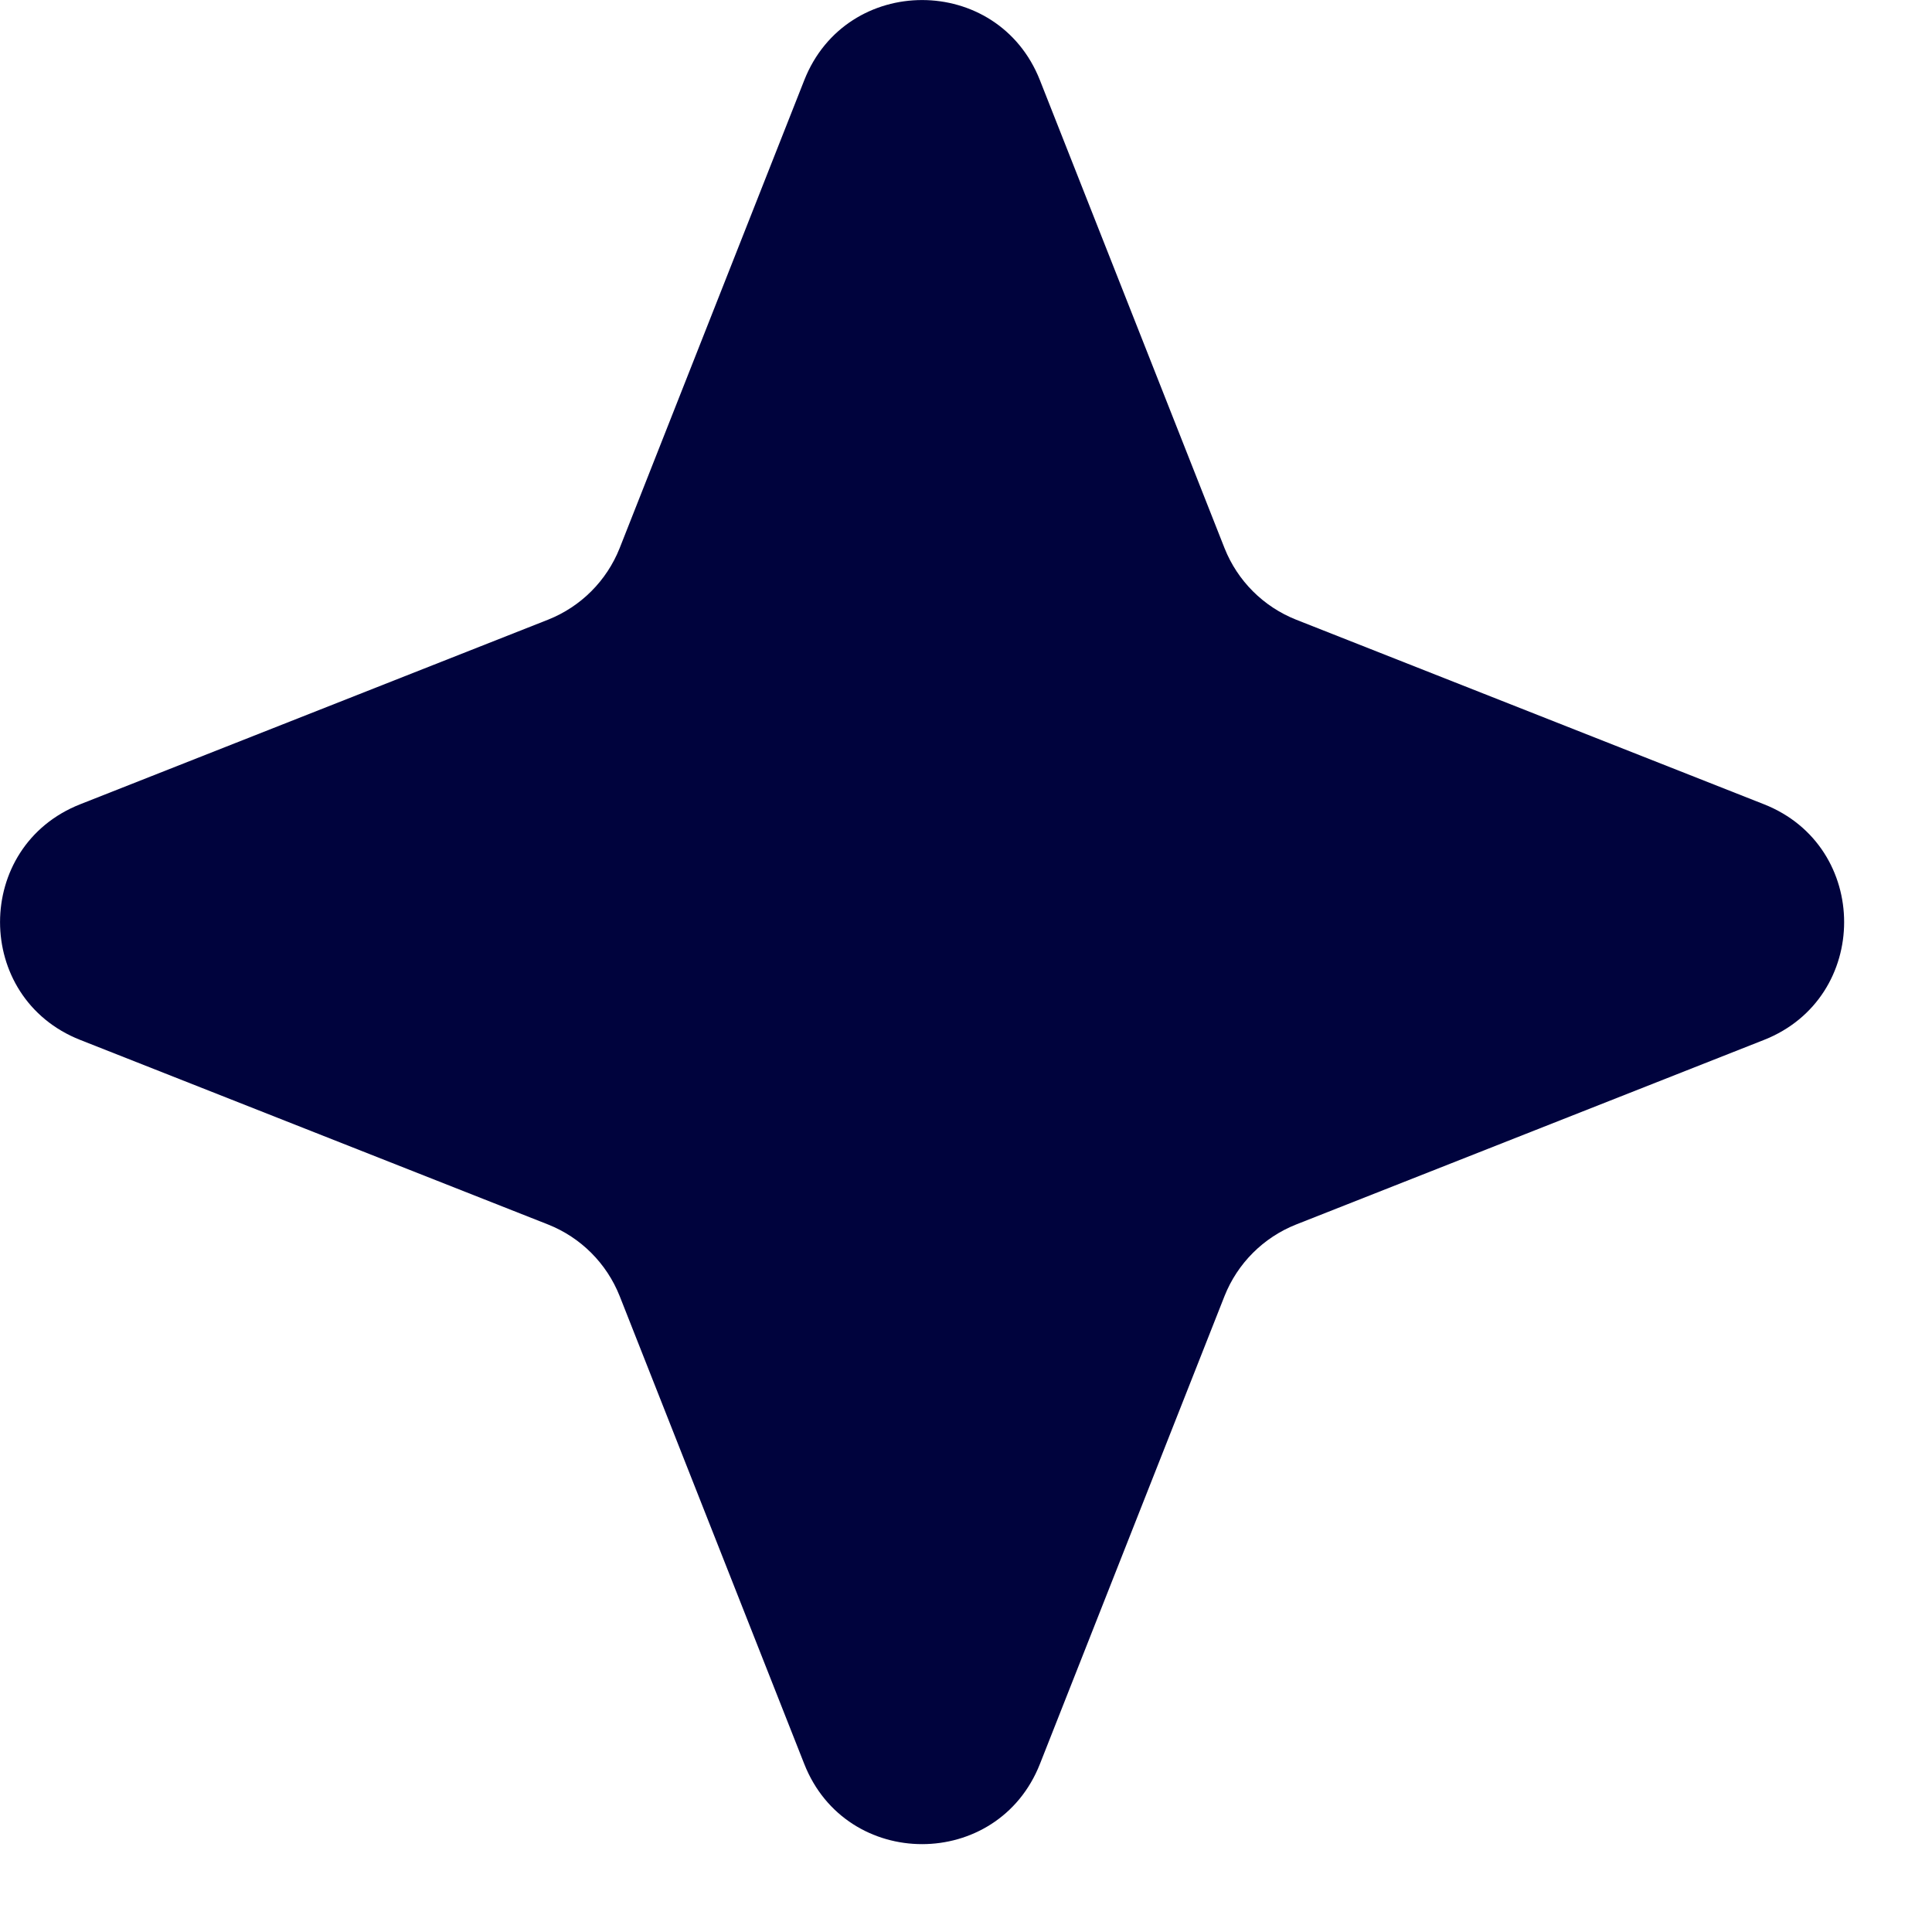 <?xml version="1.0" encoding="utf-8"?>
<svg xmlns="http://www.w3.org/2000/svg" fill="none" height="100%" overflow="visible" preserveAspectRatio="none" style="display: block;" viewBox="0 0 11 11" width="100%">
<path d="M4.579 0.457C4.819 -0.152 5.681 -0.152 5.921 0.457L6.972 3.121C7.046 3.307 7.193 3.454 7.379 3.528L10.043 4.579C10.652 4.819 10.652 5.681 10.043 5.921L7.379 6.972C7.193 7.046 7.046 7.193 6.972 7.379L5.921 10.043C5.681 10.652 4.819 10.652 4.579 10.043L3.528 7.379C3.454 7.193 3.307 7.046 3.121 6.972L0.457 5.921C-0.152 5.681 -0.152 4.819 0.457 4.579L3.121 3.528C3.307 3.454 3.454 3.307 3.528 3.121L4.579 0.457Z" fill="#00033D" id="Vector"/>
</svg>